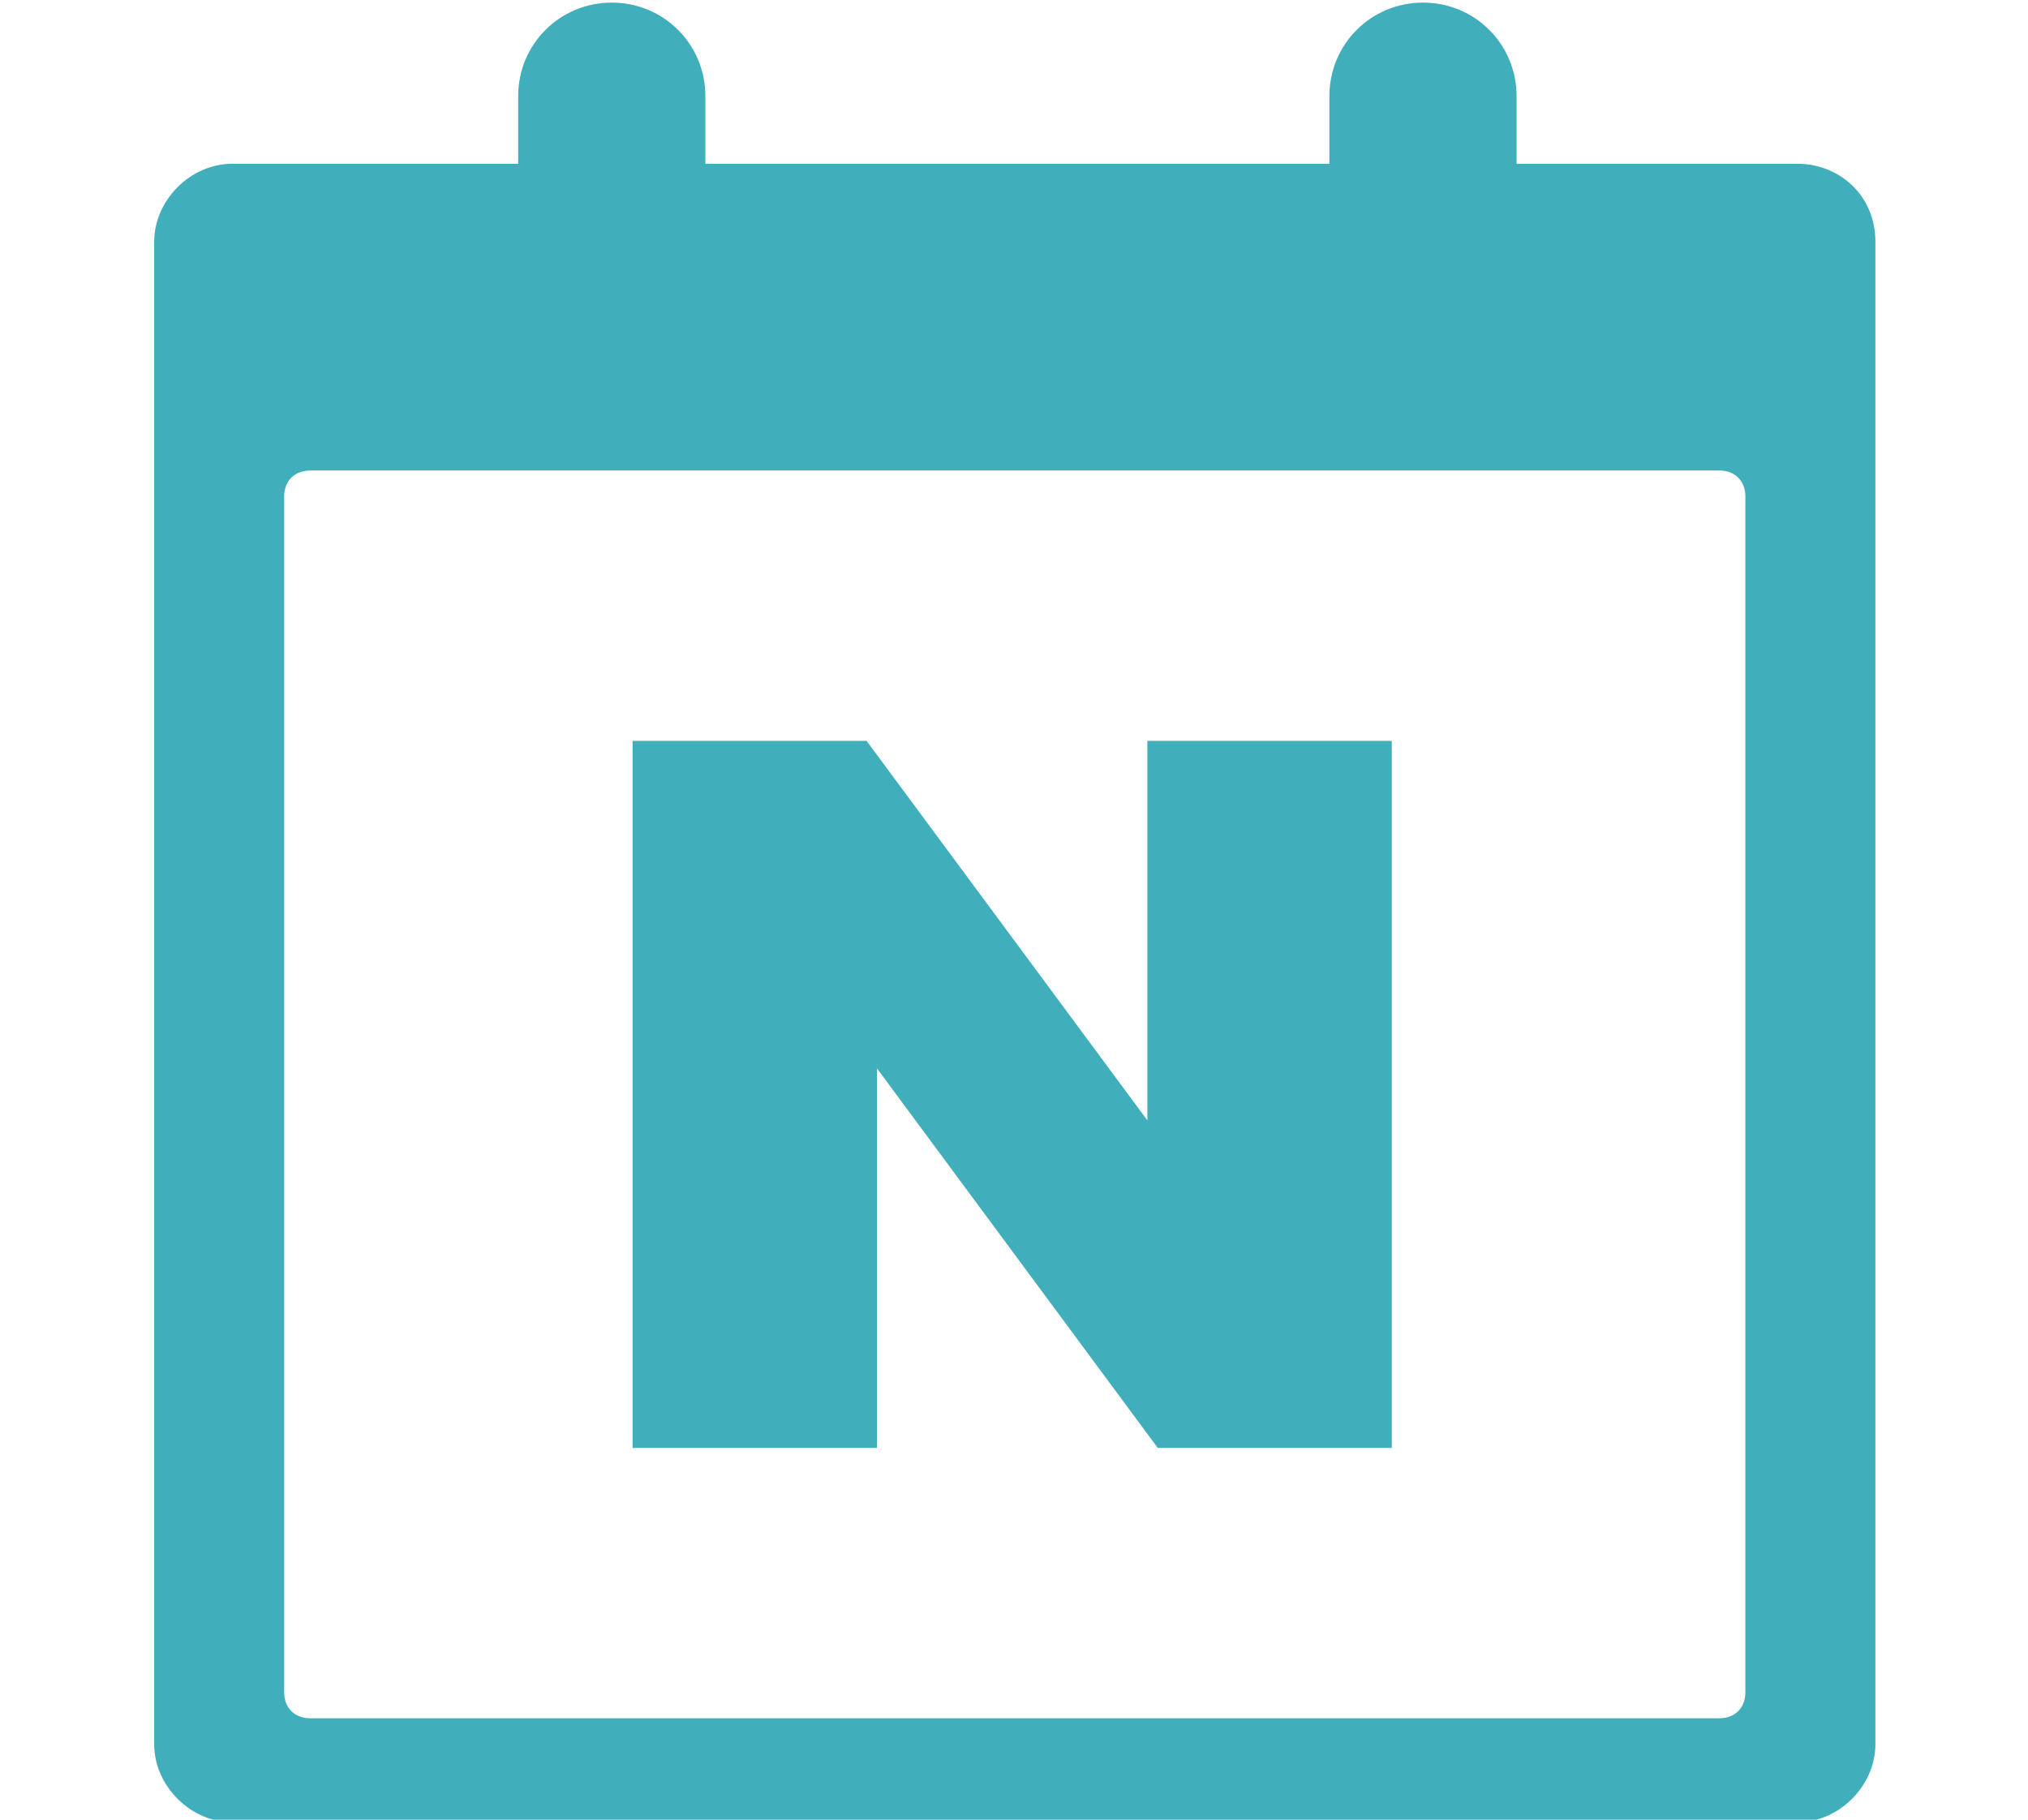 <?xml version="1.0" encoding="utf-8"?>
<!-- Generator: Adobe Illustrator 25.4.1, SVG Export Plug-In . SVG Version: 6.00 Build 0)  -->
<svg version="1.1" id="레이어_1" xmlns="http://www.w3.org/2000/svg" xmlns:xlink="http://www.w3.org/1999/xlink" x="0px"
	 y="0px" width="39px" height="35px" viewBox="0 0 39 35" style="enable-background:new 0 0 39 35;" xml:space="preserve">
<style type="text/css">
	.st0{fill:#41AEBB;}
</style>
<g id="그룹_295" transform="translate(-207.435 -373.35)">
	<path id="패스_862" class="st0" d="M229.5,394.9l-5.4-7.3h-4.5v13.6h4.7v-7.3l5.4,7.3h4.5v-13.6h-4.7V394.9z"/>
	<path id="패스_863" class="st0" d="M242,376.5h-5.4v-1.3c0-1-0.8-1.8-1.8-1.8c-1,0-1.8,0.8-1.8,1.8v1.3H221v-1.3
		c0-1-0.8-1.8-1.8-1.8c-1,0-1.8,0.8-1.8,1.8v1.3h-5.5c-0.8,0-1.5,0.7-1.5,1.5l0,0v28.9c0,0.8,0.7,1.5,1.5,1.5l0,0H242
		c0.8,0,1.5-0.7,1.5-1.5l0,0v-28.9C243.5,377.1,242.8,376.5,242,376.5L242,376.5z M241,405.9c0,0.3-0.2,0.5-0.5,0.5h-27.1
		c-0.3,0-0.5-0.2-0.5-0.5v-23c0-0.3,0.2-0.5,0.5-0.5h27.1c0.3,0,0.5,0.2,0.5,0.5L241,405.9z"/>
</g>
</svg>
